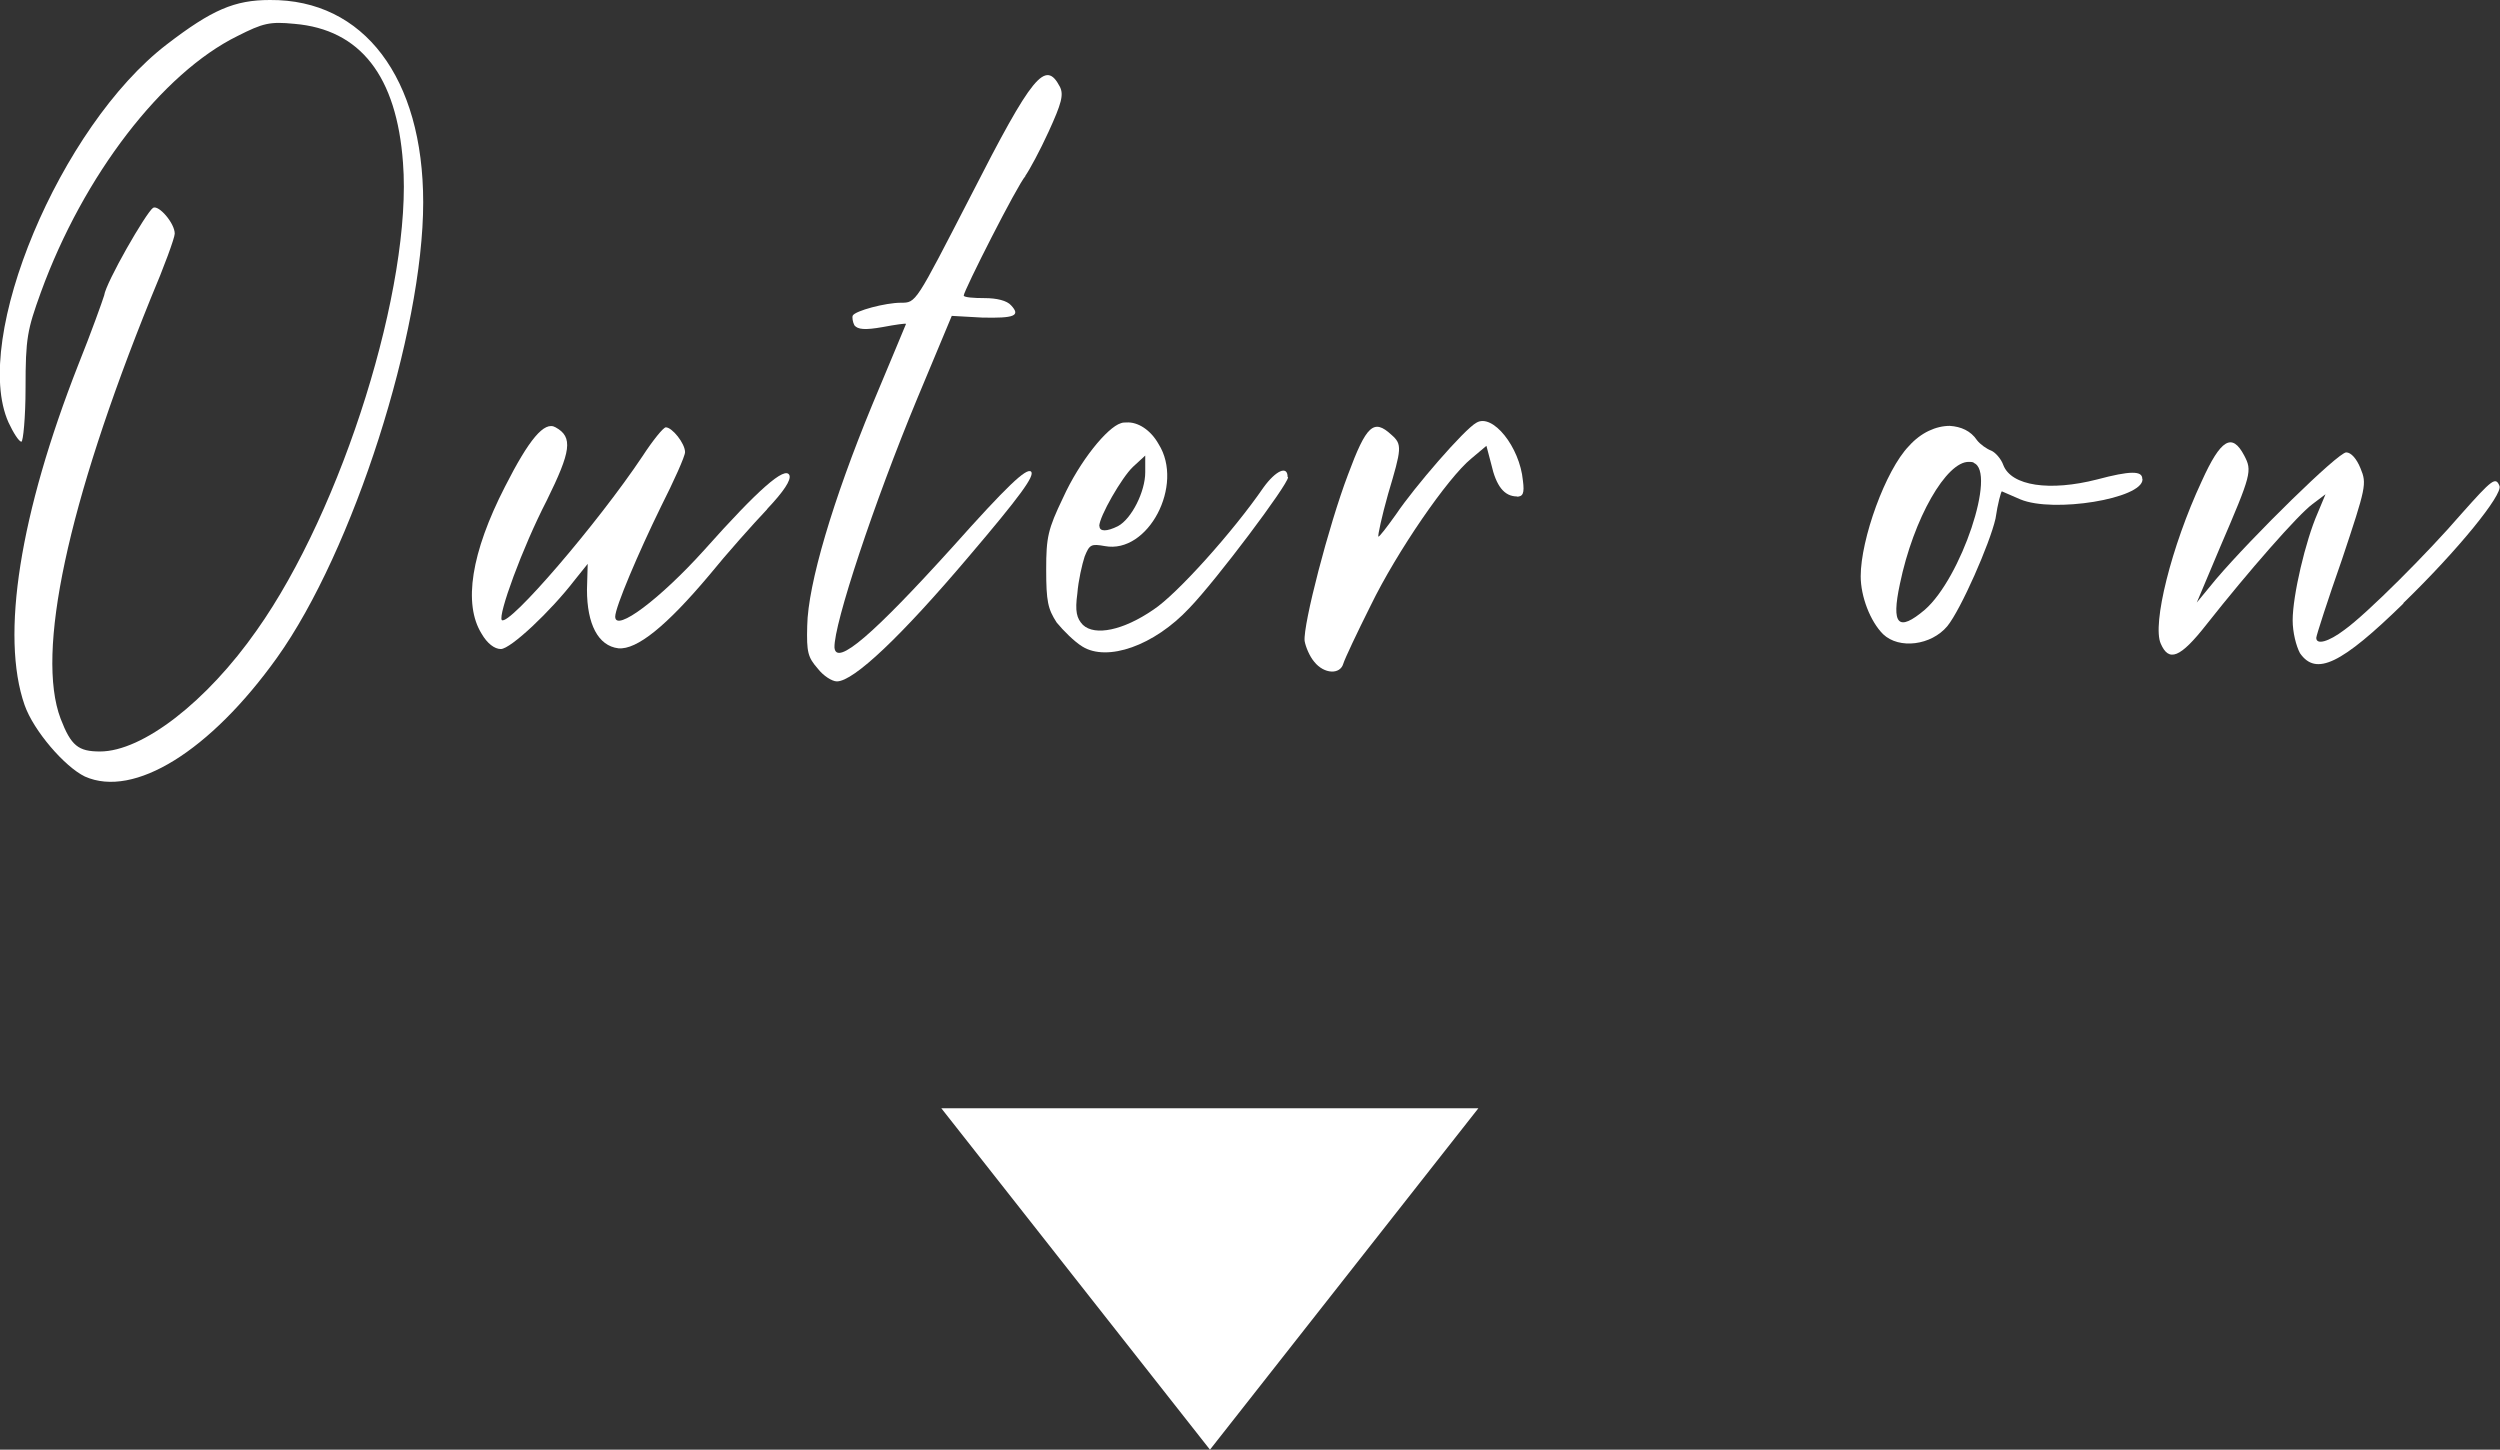 <?xml version="1.0" encoding="UTF-8"?><svg id="_レイヤー_2" xmlns="http://www.w3.org/2000/svg" viewBox="0 0 102.73 59.57"><rect x="0" y="0" width="102.73" height="59.57" fill="#333333" stroke="none"/><defs><style>.cls-1{fill:#fff;}</style></defs><g id="design"><path class="cls-1" d="M17.39,8.32c0,5.31-2.87,14.32-6.01,18.71-2.74,3.83-5.87,5.78-7.89,4.88-.83-.4-2.11-1.88-2.48-2.94-.99-2.84-.2-7.85,2.21-13.99.53-1.32.99-2.61,1.06-2.84.07-.53,1.72-3.4,2.01-3.6.23-.13.89.63.89,1.06,0,.17-.43,1.35-.99,2.67-3.43,8.48-4.72,14.56-3.7,17.26.43,1.12.73,1.35,1.62,1.35,1.75,0,4.39-2.05,6.44-4.98,3.53-4.98,6.4-14.19,6.01-19.21-.26-3.56-1.75-5.48-4.46-5.71-1.02-.1-1.29-.03-2.34.5C6.67,3,3.43,7.2,1.68,12.01c-.56,1.55-.63,1.88-.63,3.93,0,1.22-.1,2.21-.17,2.21-.1,0-.33-.36-.53-.79C-1.19,13.93,2.47,5.18,6.86,1.82,8.71.4,9.64,0,11.09,0c3.86-.03,6.3,3.2,6.3,8.32Z"/><path class="cls-1" d="M31.52,20.93c-.56.59-1.65,1.81-2.38,2.71-1.75,2.08-2.97,3.07-3.73,3-.83-.1-1.29-.99-1.29-2.41l.03-1.06-.53.66c-.99,1.29-2.64,2.84-3.04,2.84-.26,0-.56-.23-.79-.63-.76-1.22-.43-3.33.96-6.04.99-1.95,1.62-2.71,2.08-2.44.73.4.63.99-.36,3-1.02,1.98-2.01,4.72-1.85,4.92.3.26,3.93-3.96,5.78-6.73.43-.66.86-1.19.96-1.19.26,0,.79.66.79,1.02,0,.17-.46,1.19-.99,2.24-.92,1.88-1.88,4.13-1.88,4.52,0,.66,1.85-.73,3.66-2.74,2.21-2.48,3.33-3.47,3.5-3.07.07.2-.23.66-.92,1.39Z"/><path class="cls-1" d="M42.14,7.23c-.33.36-2.54,4.72-2.54,4.92.03.07.4.1.86.1.49,0,.92.1,1.09.3.4.43.13.53-1.19.5l-1.25-.07-1.42,3.4c-1.78,4.29-3.43,9.27-3.4,10.23.07.79,1.62-.56,4.85-4.13,2.24-2.51,3.04-3.27,3.23-3.1.16.17-.46,1.02-2.57,3.5-2.77,3.27-4.72,5.12-5.41,5.12-.2,0-.56-.23-.79-.53-.4-.46-.46-.66-.43-1.75.03-1.72,1.06-5.18,2.67-9.08.76-1.81,1.39-3.33,1.39-3.33,0-.03-.43.03-.96.13-.73.13-1.02.1-1.16-.07-.07-.13-.1-.33-.07-.4.1-.2,1.35-.53,1.98-.53s.59.03,2.87-4.39c2.54-4.98,3.07-5.61,3.66-4.49.17.33.07.69-.46,1.85-.36.79-.79,1.58-.96,1.82Z"/><path class="cls-1" d="M52.93,19.61c0,.3-2.94,4.22-4.06,5.38-1.45,1.55-3.37,2.21-4.39,1.58-.33-.2-.79-.66-1.06-.99-.36-.56-.43-.86-.43-2.18s.07-1.65.69-2.94c.69-1.52,1.82-2.9,2.38-3.07.07-.03.17-.03.23-.03.46-.03.99.3,1.32.89,1.06,1.68-.43,4.52-2.21,4.19-.56-.1-.63-.07-.83.43-.1.3-.26.99-.3,1.52-.1.73-.03,1.02.23,1.29.49.46,1.65.23,2.9-.63.96-.63,3.27-3.2,4.52-5.02.5-.69.99-.92.99-.43ZM45.18,21.62c0,.23.3.23.76,0,.56-.3,1.12-1.42,1.12-2.21v-.69l-.5.46c-.46.43-1.39,2.05-1.39,2.44Z"/><path class="cls-1" d="M62.34,20.4c-.53,0-.86-.43-1.06-1.32l-.2-.76-.63.53c-.96.79-3.04,3.8-4.13,6.04-.56,1.12-1.06,2.18-1.12,2.38-.13.46-.79.43-1.19-.07-.2-.23-.36-.63-.4-.86-.07-.66.99-4.75,1.78-6.83.76-2.05,1.06-2.31,1.78-1.65.46.4.43.56-.13,2.44-.26.92-.43,1.72-.4,1.75.03.03.36-.4.73-.92.73-1.09,2.81-3.5,3.3-3.76.66-.4,1.78.99,1.91,2.38.07.53,0,.66-.26.66Z"/><path class="cls-1" d="M88.04,19.7c0,.79-3.66,1.39-5.02.82-.4-.17-.76-.33-.76-.33-.03,0-.17.5-.26,1.12-.23,1.02-1.42,3.73-1.98,4.42-.66.79-1.98.96-2.64.33-.53-.53-.92-1.55-.92-2.38,0-1.52,1.02-4.36,1.98-5.35.5-.56,1.12-.83,1.68-.83.46.03.86.2,1.12.59.13.17.4.36.59.43.16.07.4.33.49.59.33.86,1.91,1.09,3.86.59,1.35-.36,1.85-.36,1.85-.03ZM81.11,19.01c-.07-.03-.13-.03-.2-.03-.92-.03-2.28,2.31-2.84,5.02-.36,1.68-.07,1.98,1.02,1.06,1.49-1.29,2.97-5.68,2.01-6.04Z"/><path class="cls-1" d="M98.77,24.79c-2.57,2.51-3.6,3-4.26,2.05-.16-.3-.3-.86-.3-1.35,0-1.02.53-3.27,1.02-4.39l.33-.79-.53.4c-.59.43-2.64,2.77-4.36,4.95-1.09,1.39-1.55,1.55-1.88.79-.36-.79.43-3.99,1.68-6.67.79-1.75,1.25-2.01,1.75-1.06.33.63.3.76-.99,3.76l-.96,2.28.79-.96c1.52-1.78,5.02-5.21,5.35-5.21.2,0,.43.26.59.66.26.63.23.76-.76,3.73-.59,1.68-1.06,3.14-1.06,3.23,0,.3.5.17,1.16-.33.92-.66,3.43-3.17,4.79-4.75,1.29-1.45,1.42-1.55,1.58-1.16.13.36-1.68,2.61-3.96,4.82Z"/><polygon class="cls-1" points="60.75 45.54 49.72 59.57 38.68 45.54 60.75 45.54"/></g></svg>